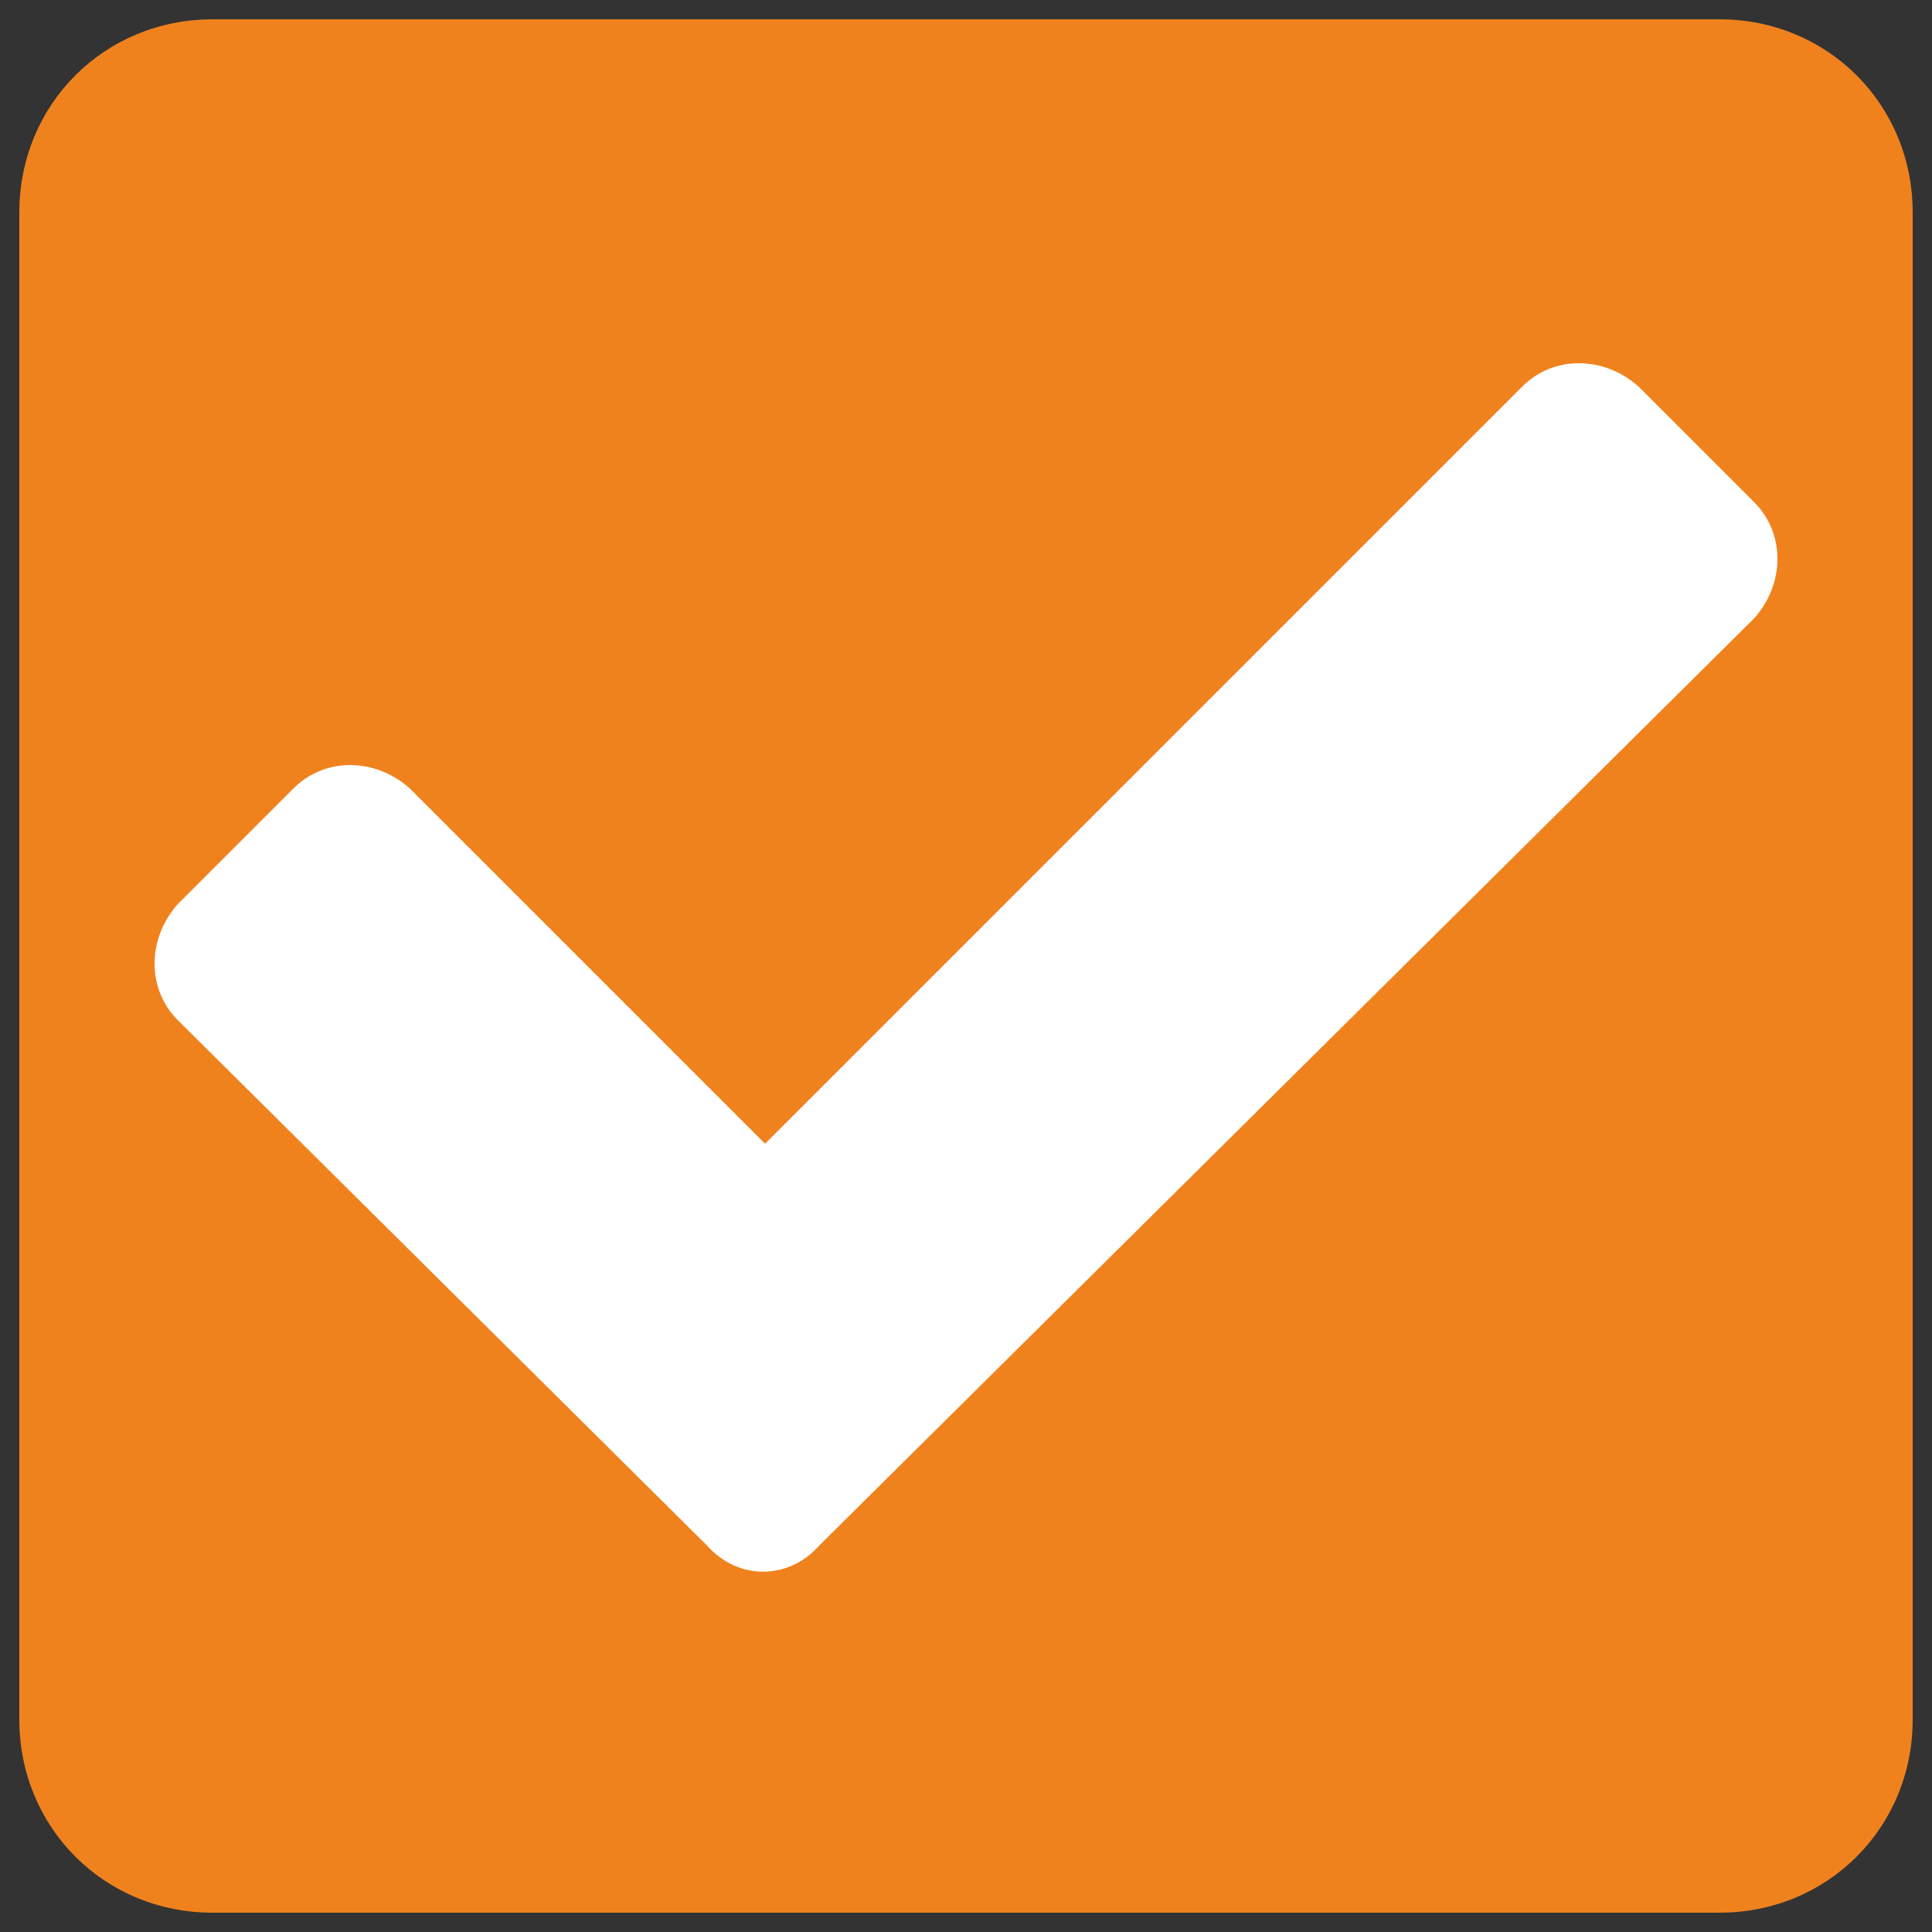 <?xml version="1.0" encoding="utf-8"?>
<!-- Generator: Adobe Illustrator 27.2.0, SVG Export Plug-In . SVG Version: 6.00 Build 0)  -->
<svg version="1.1" id="Warstwa_1" xmlns="http://www.w3.org/2000/svg" xmlns:xlink="http://www.w3.org/1999/xlink" x="0px" y="0px"
	 viewBox="0 0 50 50" style="enable-background:new 0 0 50 50;" xml:space="preserve">
<rect x="0" y="0" width="50" height="50" fill="#333333" stroke="none"/>
<style type="text/css">
	.st0{fill:#F0821E;}
	.st1{fill:#FFFFFF;}
</style>
<g>
	<path class="st0" d="M49.5,44.5c0,2.8-2.2,5-5,5h-39c-2.8,0-5-2.2-5-5v-39c0-2.8,2.2-5,5-5h39c2.8,0,5,2.2,5,5V44.5z"/>
</g>
<path class="st1" d="M18.3,40L4.6,26.4c-0.8-0.8-0.8-2.1,0-3l3-3c0.8-0.8,2.1-0.8,3,0l9.2,9.2L39.4,10c0.8-0.8,2.1-0.8,3,0l3,3
	c0.8,0.8,0.8,2.1,0,3L21.2,40C20.4,40.9,19.1,40.9,18.3,40L18.3,40z"/>
</svg>
